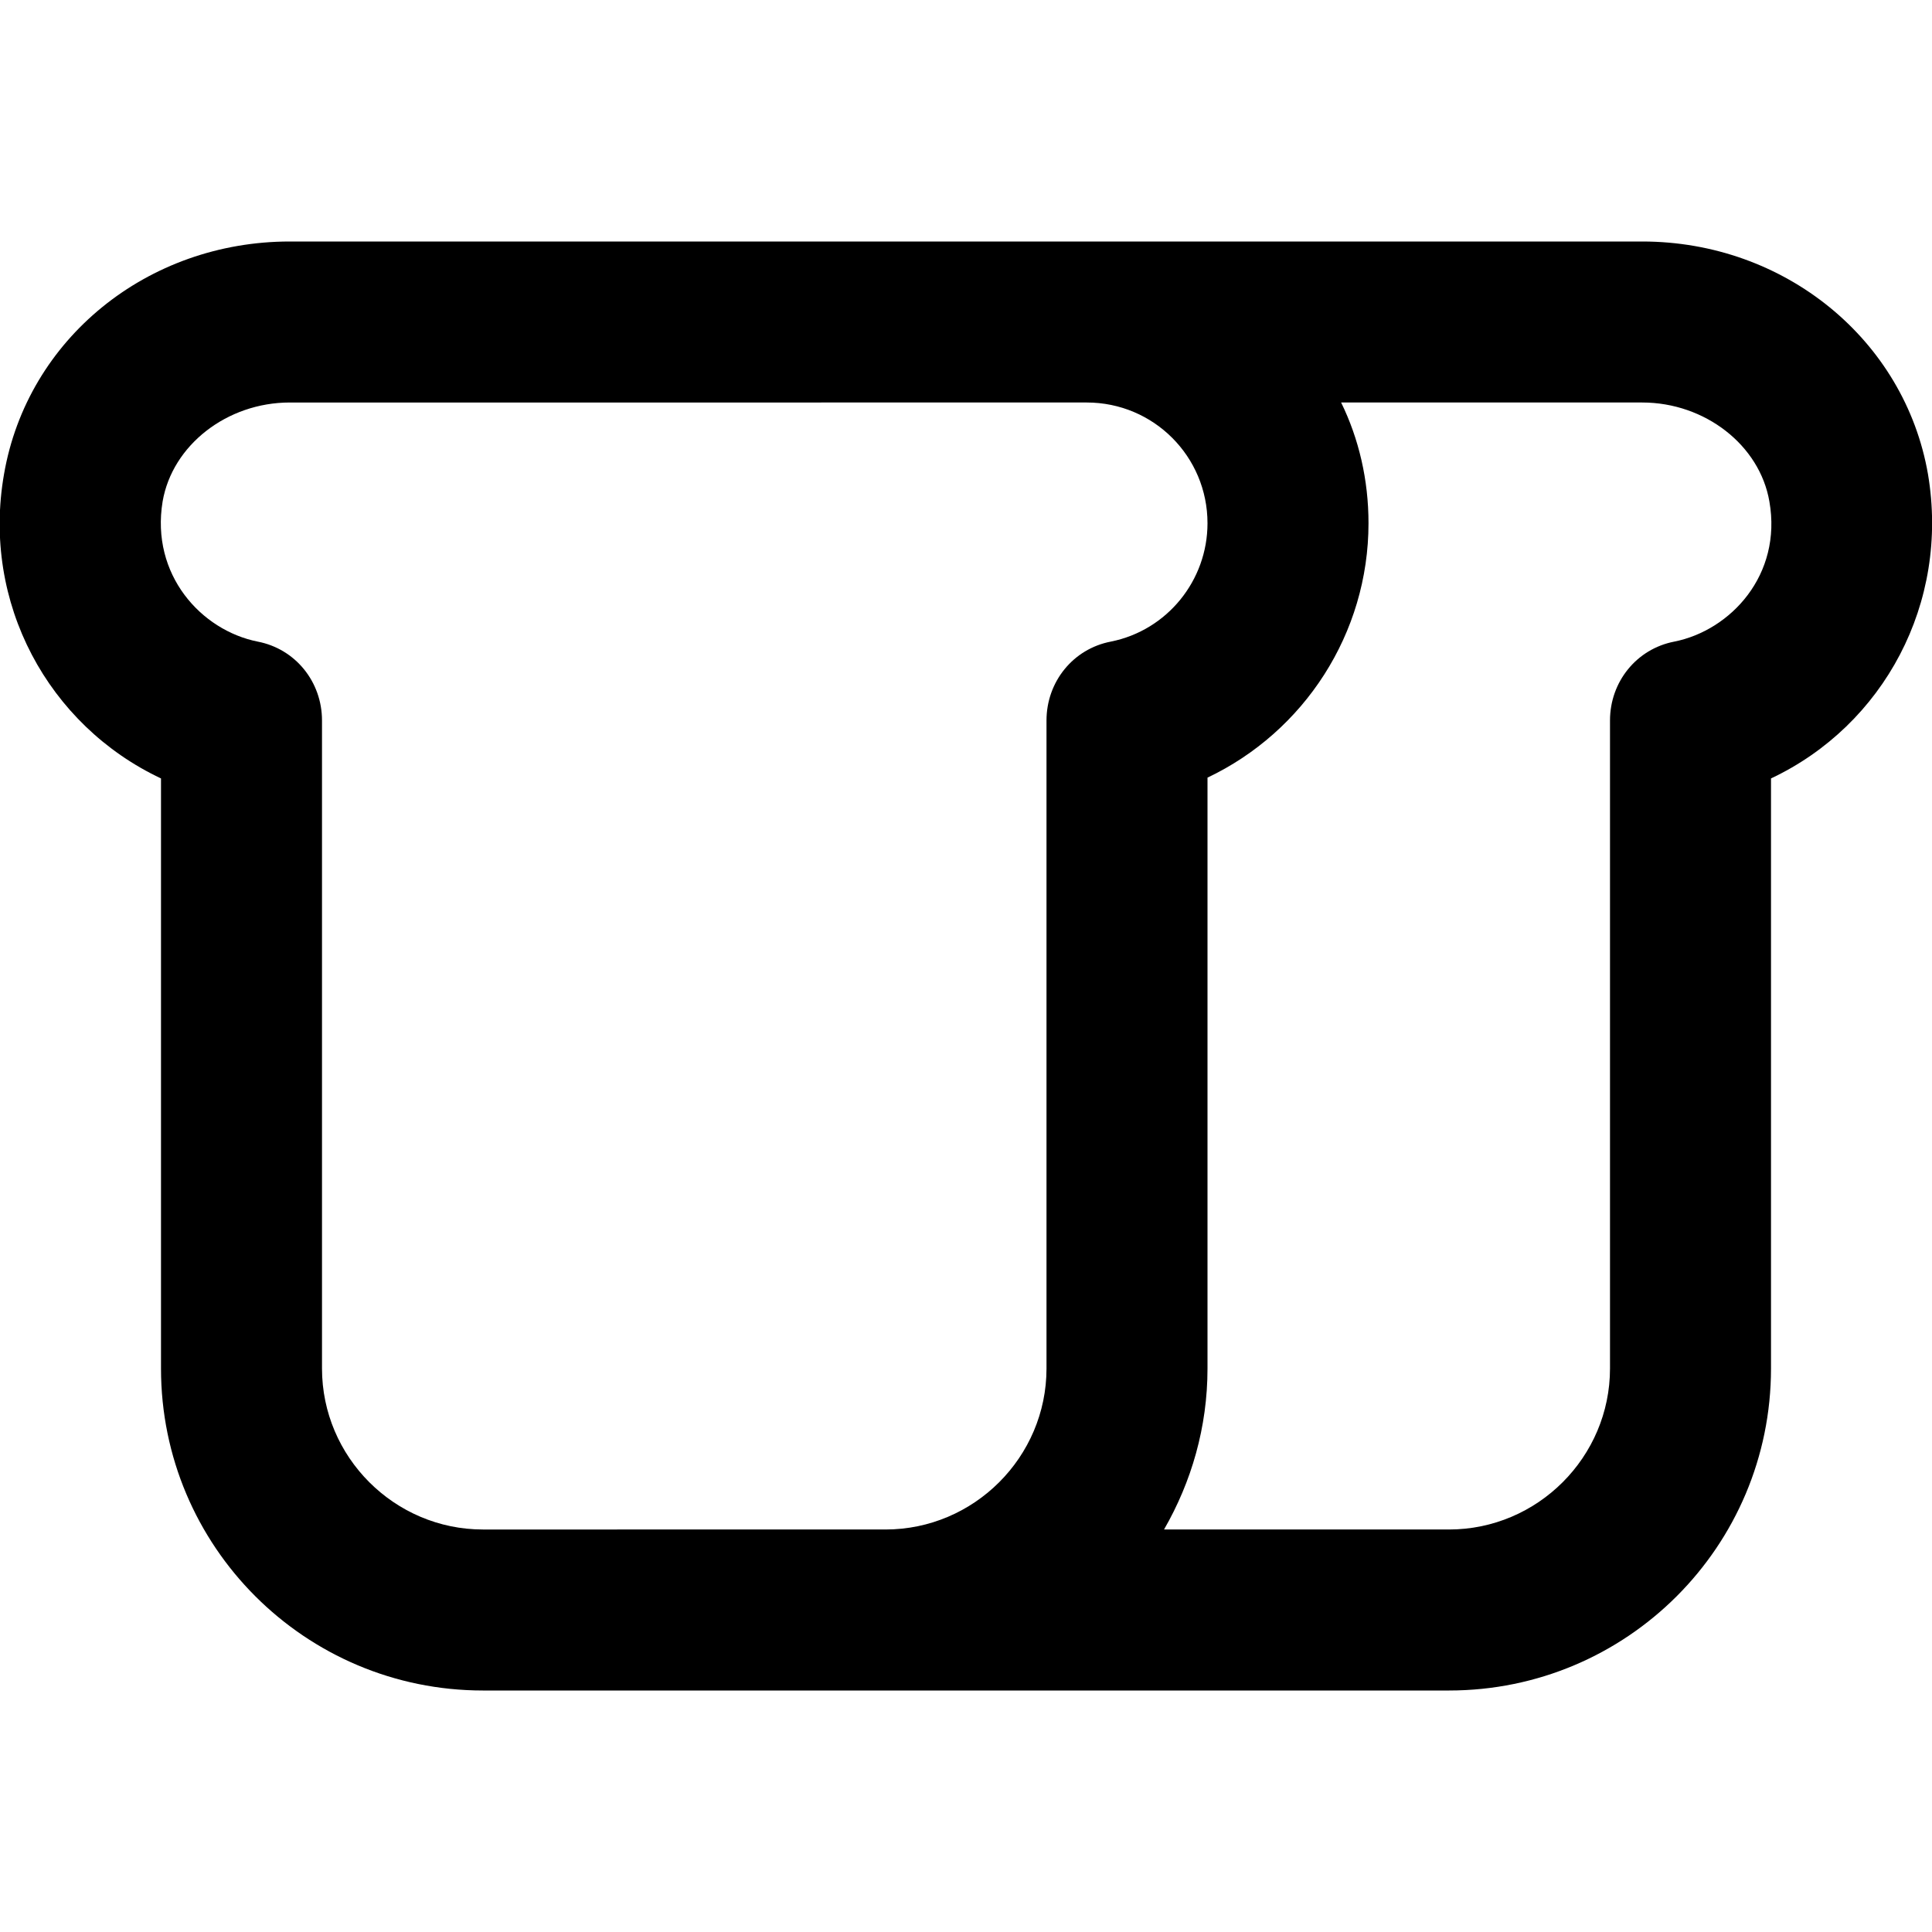 <?xml version="1.0" encoding="UTF-8"?>
<svg xmlns="http://www.w3.org/2000/svg" id="Layer_1" data-name="Layer 1" viewBox="0 0 24 24" width="512" height="512"><path d="M23.95,5.89c-.29-1.67-1.78-2.89-3.55-2.89H3.6C1.83,3,.34,4.21,.05,5.89c-.28,1.6,.55,3.12,1.95,3.78v7.33c0,2.21,1.79,4,4,4h12c2.21,0,4-1.79,4-4v-7.33c1.4-.66,2.22-2.18,1.95-3.78ZM4,17V8.95c0-.48-.33-.89-.8-.98-.7-.14-1.33-.83-1.18-1.74,.12-.7,.8-1.23,1.58-1.23H13.5c.83,0,1.5,.67,1.5,1.5,0,.71-.5,1.33-1.2,1.47-.47,.09-.8,.5-.8,.98v8.05c0,1.1-.9,2-2,2H6c-1.1,0-2-.9-2-2ZM20.8,7.97c-.47,.09-.8,.5-.8,.98v8.05c0,1.1-.9,2-2,2h-3.54c.34-.59,.54-1.27,.54-2v-7.34c1.2-.57,2-1.79,2-3.16,0-.54-.12-1.05-.34-1.5h3.74c.78,0,1.46,.53,1.58,1.23,.16,.91-.48,1.6-1.18,1.74Z"/></svg>
